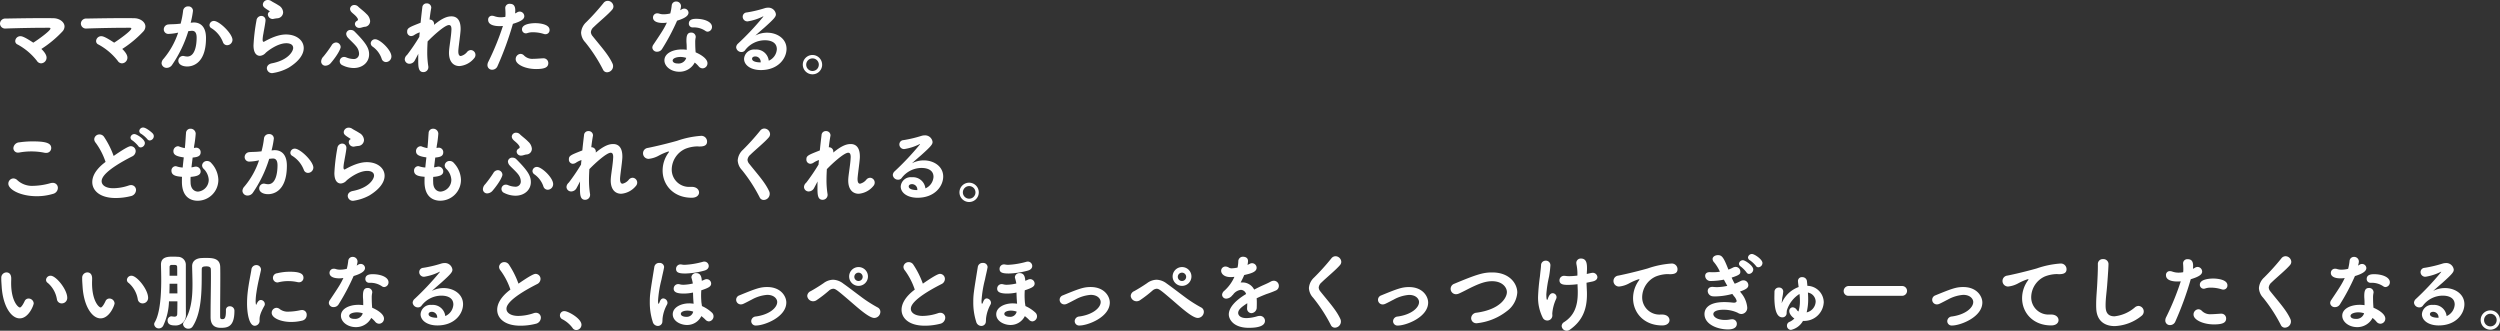 <svg xmlns="http://www.w3.org/2000/svg" width="704.832" height="93.24"><rect width="100%" height="100%" fill="#333333" stroke="none"/><path data-name="パス 1083" d="M11.664 13.8a30.9 30.9 0 0 0 5.952-4.944 2.11 2.11 0 0 0 .576-1.392c0-1.272-1.464-2.3-3.1-2.328-.984-.024-2.088-.024-3.24-.024-3.48 0-7.44.072-10.248.12A1.468 1.468 0 0 0 0 6.628a1.428 1.428 0 0 0 1.56 1.416h.072c3.312-.124 8.112-.216 11.212-.216h1c.288 0 .384.1.384.216 0 .672-3.888 3.408-4.848 3.984-2.568-1.7-3.24-1.824-3.624-1.824a1.437 1.437 0 0 0-1.46 1.364 1.05 1.05 0 0 0 .672.984 17.367 17.367 0 0 1 5.424 4.584 1.435 1.435 0 0 0 1.2.72 1.6 1.6 0 0 0 1.536-1.608c0-.288-.072-1.104-1.464-2.448Zm22.8 0a30.9 30.9 0 0 0 5.952-4.944 2.11 2.11 0 0 0 .576-1.392c0-1.272-1.464-2.3-3.1-2.328-.984-.024-2.088-.024-3.24-.024-3.48 0-7.44.072-10.248.12A1.468 1.468 0 0 0 22.8 6.628a1.428 1.428 0 0 0 1.56 1.416h.072c3.312-.124 8.112-.216 11.212-.216h1c.288 0 .384.1.384.216 0 .672-3.888 3.408-4.848 3.984-2.568-1.7-3.24-1.824-3.624-1.824a1.437 1.437 0 0 0-1.464 1.368 1.05 1.05 0 0 0 .672.984 17.367 17.367 0 0 1 5.424 4.584 1.435 1.435 0 0 0 1.2.72 1.6 1.6 0 0 0 1.536-1.608c.004-.292-.068-1.108-1.46-2.452Zm19.512-5.112h.192c.816 0 1.272.6 1.272 1.92 0 1.968-.408 5.328-2.64 5.328a3.922 3.922 0 0 1-.864-.12 1.883 1.883 0 0 0-.336-.048 1.341 1.341 0 0 0-1.32 1.368c0 .936 1.008 1.608 2.5 1.608.768 0 5.3-.168 5.3-8.016 0-3.648-1.992-4.392-3.408-4.392a2.2 2.2 0 0 0-.384.024l-.528.048a25.029 25.029 0 0 0 .648-3.36A1.267 1.267 0 0 0 53.044 1.8a1.377 1.377 0 0 0-1.42 1.248 23.723 23.723 0 0 1-.7 3.624l-1.1.1c-.864.072-1.608.048-2.328.12a1.4 1.4 0 0 0-1.32 1.392 1.277 1.277 0 0 0 1.416 1.272 14.247 14.247 0 0 0 2.64-.36 22.243 22.243 0 0 1-4.128 7.392 1.908 1.908 0 0 0-.552 1.224 1.4 1.4 0 0 0 1.492 1.316 1.794 1.794 0 0 0 1.464-.816 34.812 34.812 0 0 0 4.584-9.528Zm11.568 2.568c0-1.776-3.72-5.352-5.232-5.352a1.226 1.226 0 0 0-1.248 1.176.987.987 0 0 0 .576.888 8.02 8.02 0 0 1 3.24 3.984 1.232 1.232 0 0 0 1.152.792 1.531 1.531 0 0 0 1.512-1.488Zm12.6-6.096a1.722 1.722 0 0 0 1.68-1.732 2.4 2.4 0 0 0-1.32-1.94C77.76.988 76.92.6 76.512.312a1.688 1.688 0 0 0-.96-.312 1.366 1.366 0 0 0-1.44 1.228c0 .648.264.888 1.92 1.92a.3.3 0 0 1 .072.048c0 .024-.024.024-.1.072a.943.943 0 0 0-.48.816 1.362 1.362 0 0 0 1.344 1.272 1.4 1.4 0 0 0 .312-.048 8.514 8.514 0 0 1 .964-.148Zm3.24 13.92c3.024-1.848 4.248-3.84 4.248-5.52 0-2.208-2.088-3.84-4.992-3.84-1.128 0-3 .24-6.192 2.04a.216.216 0 0 1-.12.024c-.216 0-.288-.288-.288-.624a11.182 11.182 0 0 1 .216-1.656c.192-1.152.456-2.424.576-3.432a1.168 1.168 0 0 0 .024-.288 1.181 1.181 0 0 0-1.176-1.3 1.4 1.4 0 0 0-1.368 1.272 52.548 52.548 0 0 0-.84 7.032c0 2.736 1.344 2.952 1.8 2.952a2.371 2.371 0 0 0 1.632-.84c.288-.288 3.192-2.712 5.832-2.712.528 0 1.92.12 1.92 1.344 0 .864-1.3 3.408-6 4.32-.984.192-1.416.792-1.416 1.392a1.435 1.435 0 0 0 1.56 1.368 13.36 13.36 0 0 0 4.584-1.532Zm21.384-11.52a1.6 1.6 0 0 0 1.584-1.656 3.007 3.007 0 0 0-1.032-1.968c-.768-.816-1.776-1.512-2.352-2.088a1.455 1.455 0 0 0-1.032-.432 1.165 1.165 0 0 0-1.248 1.08 1.332 1.332 0 0 0 .288.768c.408.552 1.44 1.1 1.9 2.04a.452.452 0 0 1 .048.192.475.475 0 0 1-.264.384 1.014 1.014 0 0 0-.6.888 1.193 1.193 0 0 0 1.272 1.1 2.672 2.672 0 0 0 .408-.048c.38-.092.692-.212 1.028-.26Zm6.048 9.936a1.572 1.572 0 0 0 1.536-1.584c0-1.824-3.24-4.848-4.56-4.848a1.229 1.229 0 0 0-1.272 1.152 1.173 1.173 0 0 0 .576.96 6.791 6.791 0 0 1 2.5 3.36 1.287 1.287 0 0 0 1.22.96Zm-4.752-2.16c0-1.68-.744-3.1-4.128-6.48a1.449 1.449 0 0 0-1.032-.408 1.179 1.179 0 0 0-1.3 1.08 1.8 1.8 0 0 0 .528 1.152c.408.48 1.872 1.776 2.448 2.592a3.312 3.312 0 0 1 .648 1.824 1.46 1.46 0 0 1-1.656 1.536 5.532 5.532 0 0 1-1.968-.456 1.513 1.513 0 0 0-.624-.12 1.211 1.211 0 0 0-.456 2.328 7.262 7.262 0 0 0 3.192.792c2.528 0 4.348-1.632 4.348-3.84Zm-10.728 2.352c2.064-2.448 2.708-4.06 2.708-4.416a1.322 1.322 0 0 0-1.3-1.3 1.542 1.542 0 0 0-1.272.84 33.254 33.254 0 0 1-2.28 3.12 2.093 2.093 0 0 0-.648 1.392 1.18 1.18 0 0 0 1.224 1.2 2.091 2.091 0 0 0 1.568-.836Zm24.6-2.544c-.024.624-.024 1.2-.024 1.752 0 1.8 0 3.432 1.44 3.432a1.382 1.382 0 0 0 1.416-1.392 1.168 1.168 0 0 0-.024-.288 24.914 24.914 0 0 1-.288-4.056c0-.936.048-1.92.1-2.9 1.3-1.368 4.8-4.632 6.024-4.632.576 0 .7.576.7 1.224 0 .144-.024.288-.024.432-.072 1.44-.5 4.032-.624 5.28-.024.312-.048.6-.048.888 0 2.544 1.272 3.744 2.952 3.744a5.978 5.978 0 0 0 4.128-2.184 1.4 1.4 0 0 0 .384-.96 1.354 1.354 0 0 0-1.3-1.368 1.446 1.446 0 0 0-1.032.5 3.224 3.224 0 0 1-1.8 1.176c-.432 0-.7-.384-.7-1.272a4.068 4.068 0 0 1 .024-.528c.12-1.344.5-3.864.6-5.28a5.22 5.22 0 0 0 .024-.6c0-2.5-1.08-3.5-2.568-3.5-.888 0-2.28.192-4.92 2.4v-.196a1.206 1.206 0 0 0-1.152-1.3h-.12c.144-1.272.312-2.376.456-3.168a.816.816 0 0 0 .024-.24 1.216 1.216 0 0 0-1.3-1.152 1.183 1.183 0 0 0-1.22 1.132c-.12 1.032-.312 2.568-.48 4.32-3.288 1.3-3.792 1.488-3.792 2.52a1.165 1.165 0 0 0 1.1 1.248 1.725 1.725 0 0 0 .912-.312 6.238 6.238 0 0 1 1.536-.744c-.048.432-.1.84-.12 1.272a53.541 53.541 0 0 1-3.456 5.088.917.917 0 0 0-.216.216 1.63 1.63 0 0 0-.432 1.032 1.305 1.305 0 0 0 1.368 1.248 1.741 1.741 0 0 0 1.488-.984l.888-1.68Zm23.856-7.824a74.209 74.209 0 0 1-4.1 10.056 2.09 2.09 0 0 0-.264.984 1.286 1.286 0 0 0 1.344 1.3 1.616 1.616 0 0 0 1.488-1.008 91.12 91.12 0 0 0 4.344-11.928c2.472-.744 3.216-1.392 3.216-2.16a1.322 1.322 0 0 0-1.3-1.3 1.389 1.389 0 0 0-.72.216 4.4 4.4 0 0 1-.576.312c.024-.288.048-.576.048-.84 0-1.3-.5-1.872-1.512-1.872a1.191 1.191 0 0 0-1.316 1.128v.072c.048.672.072 1.152.072 1.584a5.51 5.51 0 0 1-.048.888 7.848 7.848 0 0 1-1.272.12 5.261 5.261 0 0 1-1.752-.288 2.128 2.128 0 0 0-.72-.144 1.069 1.069 0 0 0-1.1 1.152c0 1.512 1.944 1.776 3.264 1.776.28 0 .592-.024.904-.048Zm12.792 10.464a1.344 1.344 0 0 0-1.464-1.344h-.144c-1.08.072-1.944.144-2.64.144a3.262 3.262 0 0 1-2.592-.936 1.379 1.379 0 0 0-1.008-.456 1.462 1.462 0 0 0-1.344 1.512c0 1.488 2.736 2.76 5.76 2.76 2.616 0 3.432-.576 3.432-1.68Zm-.792-8.136a1.147 1.147 0 0 0 1.152-1.2c0-1.728-3.12-1.92-4.032-1.92-.576 0-3.744.072-3.744 1.728a1.107 1.107 0 0 0 1.08 1.152 1.331 1.331 0 0 0 .408-.072 4.682 4.682 0 0 1 1.632-.24 10.194 10.194 0 0 1 2.976.456 1.452 1.452 0 0 0 .528.096Zm17.352 10.728a1.733 1.733 0 0 0 1.56-2.424c-1.152-2.52-3.144-4.656-5.616-7.752a1.948 1.948 0 0 1-.5-1.128 2.143 2.143 0 0 1 .792-1.44c1.416-1.392 4.1-3.576 5.208-4.9a1.4 1.4 0 0 0 .36-.936 1.653 1.653 0 0 0-1.632-1.56 1.492 1.492 0 0 0-1.176.624 65.307 65.307 0 0 1-4.848 5.376 4.419 4.419 0 0 0-1.464 3 4.237 4.237 0 0 0 1.176 2.688 43.9 43.9 0 0 1 5.016 7.728 1.226 1.226 0 0 0 1.124.724Zm22.464-6.336a8.741 8.741 0 0 0-1.368-.1c-2.616 0-4.92 1.128-4.92 3.072 0 1.728 1.872 3.216 4.2 3.216a4.838 4.838 0 0 0 4.344-2.592 6.666 6.666 0 0 1 1.1 1.056 1.451 1.451 0 0 0 1.128.576 1.415 1.415 0 0 0 1.368-1.44c0-1.368-2.088-2.544-3.336-3.072-.048-.6-.12-1.44-.12-3.072a5.844 5.844 0 0 1 .12-1.056.9.9 0 0 0 .024-.24 1.224 1.224 0 0 0-1.3-1.2c-1.128 0-1.32.96-1.32 2.28v.264c.024.48.072.864.072 1.368ZM192 1.728a1.32 1.32 0 0 0-1.368-1.3 1.213 1.213 0 0 0-1.248 1.08 15.471 15.471 0 0 1-.408 2.28 7.518 7.518 0 0 1-1.848.24 3.679 3.679 0 0 1-1.224-.168 1.8 1.8 0 0 0-.576-.1 1.165 1.165 0 0 0-1.224 1.2c0 .792.744 1.512 2.76 1.512a6.578 6.578 0 0 0 1.152-.1c-.744 1.56-1.032 2.088-3.792 6.192a1.527 1.527 0 0 0-.312.864 1.27 1.27 0 0 0 1.368 1.152 1.62 1.62 0 0 0 1.392-.792 61.277 61.277 0 0 0 4.224-7.96c2.808-.84 3.216-1.68 3.216-2.28a1.2 1.2 0 0 0-1.224-1.12 1.3 1.3 0 0 0-.744.24 2.741 2.741 0 0 1-.384.216 4.326 4.326 0 0 0 .24-1.128Zm7.536 7.2a1.319 1.319 0 0 0 1.2-1.344c0-1.464-2.232-2.28-4.416-2.28-.7 0-2.112.048-2.112 1.344a1.045 1.045 0 0 0 1.08 1.08h.384a5.691 5.691 0 0 1 3.24 1.008 1.056 1.056 0 0 0 .624.192Zm-6.1 7.512a2.24 2.24 0 0 1-2.28 1.464c-1.416 0-1.512-.7-1.512-.816 0-.72 1.248-1.032 2.208-1.032a5.249 5.249 0 0 1 1.608.264Zm23.3.672a3.54 3.54 0 0 0-3.816-3.144 2.829 2.829 0 0 0-3.144 2.616c0 1.752 1.848 3.168 4.728 3.168 4.92 0 7.248-3.312 7.248-5.976 0-2.88-2.664-4.56-5.472-4.56a7.138 7.138 0 0 0-3.336.816c.84-.768 1.68-1.488 2.616-2.3 2.832-2.544 3.192-3.048 3.192-3.72a2.125 2.125 0 0 0-2.256-1.848 3.357 3.357 0 0 0-.816.12 34.867 34.867 0 0 1-5.136 1.224 1.2 1.2 0 0 0-1.152 1.2 1.318 1.318 0 0 0 1.392 1.32 14.628 14.628 0 0 0 4.128-1.3 1.149 1.149 0 0 1 .264-.12c.024 0 .048 0 .048.024a.726.726 0 0 1-.144.216 76.926 76.926 0 0 1-7.008 7.44 1.533 1.533 0 0 0-.528 1.056 1.475 1.475 0 0 0 1.512 1.32 1.207 1.207 0 0 0 1.056-.576 7.021 7.021 0 0 1 5.568-2.736c1.08 0 3.336.288 3.336 2.52a3.78 3.78 0 0 1-2.272 3.24Zm-2.28.48c-1.2 0-2.424-.264-2.424-1.032 0-.36.336-.648.936-.648a1.516 1.516 0 0 1 1.488 1.632Zm17.328.648a2.724 2.724 0 1 0-2.712 2.712 2.714 2.714 0 0 0 2.72-2.712Zm-.936 0a1.772 1.772 0 0 1-1.776 1.776 1.776 1.776 0 1 1 0-3.552 1.772 1.772 0 0 1 1.784 1.776ZM14.444 41.736c0-1.488-1.776-1.872-5.256-1.872a25.59 25.59 0 0 0-3.716.264 1.77 1.77 0 0 0-1.7 1.632 1.275 1.275 0 0 0 1.364 1.268 2.673 2.673 0 0 0 .408-.048 18.544 18.544 0 0 1 3.264-.288 18.15 18.15 0 0 1 3.672.36 1.715 1.715 0 0 0 .48.048 1.37 1.37 0 0 0 1.484-1.364Zm.528 12.912a1.754 1.754 0 0 0 1.344-1.656 1.4 1.4 0 0 0-1.464-1.44 2.69 2.69 0 0 0-.576.072 18.846 18.846 0 0 1-4.872.768 6.11 6.11 0 0 1-4.46-1.536 1.654 1.654 0 0 0-1.176-.552 1.466 1.466 0 0 0-1.416 1.488c0 1.632 3.384 3.528 8.016 3.528a15.863 15.863 0 0 0 4.608-.672ZM42.212 39.6a1.229 1.229 0 0 0 1.152-1.2 1.117 1.117 0 0 0-.264-.72c-.24-.312-1.9-1.728-2.736-1.728a1.083 1.083 0 0 0-1.1.984.944.944 0 0 0 .576.816 8.185 8.185 0 0 1 1.68 1.464.871.871 0 0 0 .696.384Zm-2.54 1.968a1.272 1.272 0 0 0 1.172-1.224c0-1.128-2.352-2.544-2.928-2.544a1.09 1.09 0 0 0-1.128.984.988.988 0 0 0 .552.816 8.413 8.413 0 0 1 1.632 1.56.811.811 0 0 0 .7.408Zm-9.912 4.08c-.984.744-3.744 2.88-3.744 5.688 0 2.328 2.064 4.488 6.576 4.488a17.449 17.449 0 0 0 4.272-.528 1.808 1.808 0 0 0 1.488-1.7 1.387 1.387 0 0 0-1.416-1.416 2.128 2.128 0 0 0-.72.144 13.837 13.837 0 0 1-4.272.744c-2.208 0-3.288-.912-3.288-1.992 0-1.1 1.2-3.192 8.568-6.96a1.7 1.7 0 0 0 1.032-1.488 1.393 1.393 0 0 0-1.368-1.416c-.312 0-1.008.1-4.848 2.76a24.688 24.688 0 0 0-2.712-5.4 1.542 1.542 0 0 0-1.248-.672 1.461 1.461 0 0 0-1.512 1.344 1.613 1.613 0 0 0 .408 1.008 19.412 19.412 0 0 1 2.784 5.396Zm24.984-4.56a30.045 30.045 0 0 0 .432-3.408 1.443 1.443 0 0 0-1.488-1.392 1.232 1.232 0 0 0-1.244 1.248c-.1 1.08-.12 2.064-.264 3.552l-.072.672a8.07 8.07 0 0 1-1.536-.432.941.941 0 0 0-.432-.1 1.369 1.369 0 0 0-1.252 1.4c0 1.032.864 1.464 2.928 1.752-.12.96-.216 1.92-.312 2.856a6.768 6.768 0 0 1-1.656-.312 1.087 1.087 0 0 0-.384-.072 1.224 1.224 0 0 0-1.128 1.272c0 1.464 1.608 1.608 2.976 1.728-.024.48-.024.96-.024 1.392 0 4.8 3.048 5.352 4.416 5.352a5.866 5.866 0 0 0 5.856-5.928 7.224 7.224 0 0 0-1.992-4.7 1.5 1.5 0 0 0-1.176-.576 1.36 1.36 0 0 0-1.416 1.236 1.425 1.425 0 0 0 .432.96 4.7 4.7 0 0 1 1.44 3.072 3.334 3.334 0 0 1-3 3.36c-1.08 0-2.04-.792-2.112-2.424 0-.264-.024-.552-.024-.84s.024-.576.024-.888c1.92-.144 2.832-.576 2.832-1.536a1.361 1.361 0 0 0-1.344-1.364 1.631 1.631 0 0 0-.456.072 6.7 6.7 0 0 1-.792.144l.336-2.76c1.1-.12 2.256-.24 2.256-1.488a1.248 1.248 0 0 0-1.248-1.3 2.792 2.792 0 0 0-.648.1Zm22.032 3.6h.192c.816 0 1.272.6 1.272 1.92 0 1.968-.408 5.328-2.64 5.328a3.922 3.922 0 0 1-.864-.12 1.883 1.883 0 0 0-.336-.048 1.341 1.341 0 0 0-1.32 1.368c0 .936 1.008 1.608 2.5 1.608.768 0 5.3-.168 5.3-8.016 0-3.648-1.992-4.392-3.408-4.392a2.2 2.2 0 0 0-.384.024l-.528.048a25.029 25.029 0 0 0 .648-3.36 1.267 1.267 0 0 0-1.364-1.248 1.377 1.377 0 0 0-1.42 1.248 23.722 23.722 0 0 1-.7 3.624l-1.1.1c-.864.072-1.608.048-2.328.12a1.4 1.4 0 0 0-1.32 1.392 1.277 1.277 0 0 0 1.416 1.272 14.246 14.246 0 0 0 2.64-.36 22.244 22.244 0 0 1-4.128 7.392 1.908 1.908 0 0 0-.552 1.224 1.4 1.4 0 0 0 1.492 1.316 1.794 1.794 0 0 0 1.464-.816 34.812 34.812 0 0 0 4.584-9.528Zm11.568 2.568c0-1.776-3.72-5.352-5.232-5.352a1.226 1.226 0 0 0-1.248 1.176.987.987 0 0 0 .576.888 8.02 8.02 0 0 1 3.24 3.984 1.232 1.232 0 0 0 1.152.792 1.531 1.531 0 0 0 1.512-1.488Zm12.6-6.1a1.722 1.722 0 0 0 1.68-1.728 2.4 2.4 0 0 0-1.32-1.944c-.744-.5-1.584-.888-1.992-1.176a1.688 1.688 0 0 0-.96-.312 1.366 1.366 0 0 0-1.44 1.224c0 .648.264.888 1.92 1.92a.3.3 0 0 1 .072.048c0 .024-.024.024-.1.072a.943.943 0 0 0-.48.816 1.362 1.362 0 0 0 1.344 1.272 1.4 1.4 0 0 0 .312-.048 8.515 8.515 0 0 1 .964-.14Zm3.24 13.92c3.024-1.848 4.248-3.84 4.248-5.52 0-2.208-2.088-3.84-4.992-3.84-1.128 0-3 .24-6.192 2.04a.216.216 0 0 1-.12.024c-.216 0-.288-.288-.288-.624a11.182 11.182 0 0 1 .216-1.656c.192-1.152.456-2.424.576-3.432a1.169 1.169 0 0 0 .024-.288 1.181 1.181 0 0 0-1.176-1.3 1.4 1.4 0 0 0-1.368 1.272 52.548 52.548 0 0 0-.84 7.032c0 2.736 1.344 2.952 1.8 2.952a2.371 2.371 0 0 0 1.632-.84c.288-.288 3.192-2.712 5.832-2.712.528 0 1.92.12 1.92 1.344 0 .864-1.3 3.408-6 4.32-.984.192-1.416.792-1.416 1.392a1.435 1.435 0 0 0 1.56 1.368 13.36 13.36 0 0 0 4.584-1.528Zm18.96-13.988a30.045 30.045 0 0 0 .432-3.408 1.443 1.443 0 0 0-1.488-1.392 1.232 1.232 0 0 0-1.248 1.248c-.1 1.08-.12 2.064-.264 3.552l-.072.672a8.07 8.07 0 0 1-1.536-.432.941.941 0 0 0-.432-.1 1.369 1.369 0 0 0-1.248 1.392c0 1.032.864 1.464 2.928 1.752-.12.96-.216 1.92-.312 2.856a6.768 6.768 0 0 1-1.656-.312 1.087 1.087 0 0 0-.384-.072 1.224 1.224 0 0 0-1.128 1.272c0 1.464 1.608 1.608 2.976 1.728-.024.48-.024.96-.024 1.392 0 4.8 3.048 5.352 4.416 5.352a5.866 5.866 0 0 0 5.856-5.928 7.224 7.224 0 0 0-1.992-4.7 1.5 1.5 0 0 0-1.176-.576 1.36 1.36 0 0 0-1.416 1.248 1.425 1.425 0 0 0 .432.96 4.7 4.7 0 0 1 1.44 3.072 3.334 3.334 0 0 1-3 3.36c-1.08 0-2.04-.792-2.112-2.424 0-.264-.024-.552-.024-.84s.024-.576.024-.888c1.92-.144 2.832-.576 2.832-1.536a1.361 1.361 0 0 0-1.344-1.368 1.631 1.631 0 0 0-.456.072 6.7 6.7 0 0 1-.792.144l.336-2.76c1.1-.12 2.256-.24 2.256-1.488a1.248 1.248 0 0 0-1.248-1.3 2.792 2.792 0 0 0-.648.1Zm25.224 2.472a1.6 1.6 0 0 0 1.584-1.656 3.007 3.007 0 0 0-1.032-1.968c-.768-.816-1.776-1.512-2.352-2.088a1.455 1.455 0 0 0-1.032-.432 1.166 1.166 0 0 0-1.248 1.08 1.332 1.332 0 0 0 .288.768c.408.552 1.44 1.1 1.9 2.04a.452.452 0 0 1 .048.192.475.475 0 0 1-.264.384 1.014 1.014 0 0 0-.6.888 1.193 1.193 0 0 0 1.272 1.1 2.672 2.672 0 0 0 .408-.048c.38-.092.692-.212 1.028-.26Zm6.048 9.936a1.572 1.572 0 0 0 1.536-1.584c0-1.824-3.24-4.848-4.56-4.848a1.229 1.229 0 0 0-1.272 1.152 1.173 1.173 0 0 0 .576.96 6.791 6.791 0 0 1 2.5 3.36 1.287 1.287 0 0 0 1.22.96Zm-4.752-2.16c0-1.68-.744-3.1-4.128-6.48a1.449 1.449 0 0 0-1.032-.408 1.179 1.179 0 0 0-1.3 1.08 1.8 1.8 0 0 0 .528 1.152c.408.48 1.872 1.776 2.448 2.592a3.312 3.312 0 0 1 .648 1.824 1.46 1.46 0 0 1-1.656 1.536 5.532 5.532 0 0 1-1.968-.456 1.513 1.513 0 0 0-.624-.12 1.211 1.211 0 0 0-.456 2.328 7.262 7.262 0 0 0 3.192.792c2.528 0 4.348-1.632 4.348-3.84Zm-10.728 2.352c2.064-2.448 2.712-4.056 2.712-4.416a1.322 1.322 0 0 0-1.3-1.3 1.542 1.542 0 0 0-1.272.84 33.255 33.255 0 0 1-2.28 3.12 2.093 2.093 0 0 0-.648 1.392 1.18 1.18 0 0 0 1.224 1.2 2.091 2.091 0 0 0 1.564-.836Zm24.6-2.544c-.024.624-.024 1.2-.024 1.752 0 1.8 0 3.432 1.44 3.432a1.382 1.382 0 0 0 1.416-1.392 1.169 1.169 0 0 0-.024-.288 24.914 24.914 0 0 1-.288-4.056c0-.936.048-1.92.1-2.9 1.3-1.368 4.8-4.632 6.024-4.632.576 0 .7.576.7 1.224 0 .144-.024.288-.024.432-.072 1.44-.5 4.032-.624 5.28-.024.312-.048.6-.048.888 0 2.544 1.272 3.744 2.952 3.744a5.978 5.978 0 0 0 4.128-2.184 1.4 1.4 0 0 0 .384-.96 1.354 1.354 0 0 0-1.3-1.368 1.446 1.446 0 0 0-1.032.5 3.224 3.224 0 0 1-1.8 1.176c-.432 0-.7-.384-.7-1.272a4.068 4.068 0 0 1 .024-.528c.12-1.344.5-3.864.6-5.28a5.22 5.22 0 0 0 .024-.6c0-2.5-1.08-3.5-2.568-3.5-.888 0-2.28.192-4.92 2.4v-.192a1.206 1.206 0 0 0-1.152-1.3h-.12c.144-1.272.312-2.376.456-3.168a.816.816 0 0 0 .024-.24 1.216 1.216 0 0 0-1.3-1.152 1.183 1.183 0 0 0-1.224 1.128c-.12 1.032-.312 2.568-.48 4.32-3.288 1.3-3.792 1.488-3.792 2.52a1.165 1.165 0 0 0 1.1 1.248 1.725 1.725 0 0 0 .912-.312 6.238 6.238 0 0 1 1.536-.744c-.048.432-.1.84-.12 1.272a53.541 53.541 0 0 1-3.456 5.088.916.916 0 0 0-.216.216 1.63 1.63 0 0 0-.432 1.032 1.305 1.305 0 0 0 1.368 1.248 1.741 1.741 0 0 0 1.488-.984l.888-1.68Zm19.056-9.432a1.513 1.513 0 0 0-1.3 1.488 1.556 1.556 0 0 0 1.608 1.584 7.481 7.481 0 0 0 2.664-.816 16.7 16.7 0 0 1 2.616-1.176 1.2 1.2 0 0 1 .336-.072c.072 0 .1.024.1.072a1.053 1.053 0 0 1-.216.36 8.5 8.5 0 0 0-1.584 4.92c0 4.08 3.048 7.68 8.208 7.68 1.416 0 2.064-.744 2.064-1.488s-.648-1.632-2.232-1.584h-.264a4.863 4.863 0 0 1-5.208-4.968 6.491 6.491 0 0 1 3.84-5.76 9.649 9.649 0 0 1 3.168-.672h.336a4.631 4.631 0 0 0 .552.024c1.536 0 2.064-.528 2.064-1.392a1.6 1.6 0 0 0-1.776-1.608 25.954 25.954 0 0 0-6.672 1.392c-3.84 1.08-7.272 1.824-8.304 2.016Zm32.712 14.664a1.733 1.733 0 0 0 1.56-2.424c-1.152-2.52-3.144-4.656-5.616-7.752a1.948 1.948 0 0 1-.5-1.128 2.143 2.143 0 0 1 .792-1.44c1.416-1.392 4.1-3.576 5.208-4.9a1.4 1.4 0 0 0 .36-.936 1.653 1.653 0 0 0-1.632-1.56 1.492 1.492 0 0 0-1.176.624 65.31 65.31 0 0 1-4.848 5.376 4.419 4.419 0 0 0-1.464 3 4.237 4.237 0 0 0 1.176 2.688 43.9 43.9 0 0 1 5.016 7.728 1.226 1.226 0 0 0 1.124.724Zm15.192-5.232c-.024.624-.024 1.2-.024 1.752 0 1.8 0 3.432 1.44 3.432a1.382 1.382 0 0 0 1.416-1.392 1.169 1.169 0 0 0-.024-.288 24.914 24.914 0 0 1-.288-4.056c0-.936.048-1.92.1-2.9 1.3-1.368 4.8-4.632 6.024-4.632.576 0 .7.576.7 1.224 0 .144-.024.288-.024.432-.072 1.44-.5 4.032-.624 5.28-.024.312-.048.6-.048.888 0 2.544 1.272 3.744 2.952 3.744a5.978 5.978 0 0 0 4.128-2.184 1.4 1.4 0 0 0 .384-.96 1.354 1.354 0 0 0-1.3-1.368 1.446 1.446 0 0 0-1.032.5 3.224 3.224 0 0 1-1.8 1.176c-.432 0-.7-.384-.7-1.272a4.068 4.068 0 0 1 .024-.528c.12-1.344.5-3.864.6-5.28a5.22 5.22 0 0 0 .024-.6c0-2.5-1.08-3.5-2.568-3.5-.888 0-2.28.192-4.92 2.4v-.192a1.206 1.206 0 0 0-1.152-1.3h-.12c.144-1.272.312-2.376.456-3.168a.816.816 0 0 0 .024-.24 1.216 1.216 0 0 0-1.3-1.152 1.183 1.183 0 0 0-1.224 1.128c-.12 1.032-.312 2.568-.48 4.32-3.288 1.3-3.792 1.488-3.792 2.52a1.165 1.165 0 0 0 1.1 1.248 1.725 1.725 0 0 0 .912-.312 6.238 6.238 0 0 1 1.536-.744c-.048.432-.1.84-.12 1.272a53.541 53.541 0 0 1-3.456 5.088.916.916 0 0 0-.216.216 1.63 1.63 0 0 0-.432 1.032 1.305 1.305 0 0 0 1.368 1.248 1.741 1.741 0 0 0 1.488-.984l.888-1.68Zm30.408 1.968a3.54 3.54 0 0 0-3.816-3.144 2.829 2.829 0 0 0-3.144 2.616c0 1.752 1.848 3.168 4.728 3.168 4.92 0 7.248-3.312 7.248-5.976 0-2.88-2.664-4.56-5.472-4.56a7.138 7.138 0 0 0-3.336.816c.84-.768 1.68-1.488 2.616-2.3 2.832-2.544 3.192-3.048 3.192-3.72a2.125 2.125 0 0 0-2.256-1.848 3.357 3.357 0 0 0-.816.12 34.868 34.868 0 0 1-5.136 1.224 1.2 1.2 0 0 0-1.152 1.2 1.318 1.318 0 0 0 1.392 1.32 14.628 14.628 0 0 0 4.128-1.3 1.149 1.149 0 0 1 .264-.12c.024 0 .048 0 .048.024a.725.725 0 0 1-.144.216 76.926 76.926 0 0 1-7.008 7.44 1.533 1.533 0 0 0-.528 1.056 1.475 1.475 0 0 0 1.512 1.32 1.207 1.207 0 0 0 1.056-.576 7.021 7.021 0 0 1 5.568-2.736c1.08 0 3.336.288 3.336 2.52a3.78 3.78 0 0 1-2.28 3.24Zm-2.28.48c-1.2 0-2.424-.264-2.424-1.032 0-.36.336-.648.936-.648a1.516 1.516 0 0 1 1.488 1.632Zm17.328.648a2.724 2.724 0 1 0-2.712 2.712 2.714 2.714 0 0 0 2.712-2.712Zm-.936 0a1.772 1.772 0 0 1-1.776 1.776 1.776 1.776 0 1 1 0-3.552 1.772 1.772 0 0 1 1.776 1.776ZM5.544 89.76c2.568 0 3.96-3.744 3.96-4.248a1.448 1.448 0 0 0-1.46-1.344 1.181 1.181 0 0 0-1.1.744c-.84 1.776-1.272 1.776-1.32 1.776-.56 0-2.48-1.872-2.48-6.84 0-.48.024-.84.024-1.32 0-1.44-.816-1.728-1.32-1.728A1.482 1.482 0 0 0 .36 78.24v.408c0 .624.048 1.128.12 2.256.364 5.496 2.712 8.856 5.064 8.856ZM17.4 85.536a1.539 1.539 0 0 0 1.56-1.56c0-2.376-3.168-6.24-4.68-6.24a1.255 1.255 0 0 0-1.3 1.176 1.019 1.019 0 0 0 .5.864 7.7 7.7 0 0 1 2.568 4.608 1.343 1.343 0 0 0 1.352 1.152Zm10.944 4.224c2.568 0 3.96-3.744 3.96-4.248a1.448 1.448 0 0 0-1.46-1.344 1.181 1.181 0 0 0-1.1.744c-.84 1.776-1.272 1.776-1.32 1.776-.552 0-2.472-1.872-2.472-6.84 0-.48.024-.84.024-1.32 0-1.44-.816-1.728-1.32-1.728a1.482 1.482 0 0 0-1.488 1.44v.408c0 .624.048 1.128.12 2.256.356 5.496 2.704 8.856 5.056 8.856ZM40.2 85.536a1.539 1.539 0 0 0 1.56-1.56c0-2.376-3.168-6.24-4.68-6.24a1.255 1.255 0 0 0-1.3 1.176 1.019 1.019 0 0 0 .5.864 7.7 7.7 0 0 1 2.568 4.608 1.343 1.343 0 0 0 1.352 1.152Zm9.816-.576c0 1.56-.024 2.9-.048 3.6-.024.576-.384.72-.792.72a5.946 5.946 0 0 1-.648-.072c-.072 0-.144-.024-.216-.024a1.114 1.114 0 0 0-1.056 1.2c0 1.32 1.416 1.368 2.04 1.368a2.886 2.886 0 0 0 3.12-2.976v-.072c0-.192-.024-.408-.024-10.32v-3.7a2.228 2.228 0 0 0-2.256-2.28 20.43 20.43 0 0 0-1.32-.048c-1.44 0-3.432.024-3.432 2.232v.072c.024 1.224.072 2.688.072 4.272 0 7.2-.912 10.368-1.824 11.928a1.044 1.044 0 0 0-.168.552 1.293 1.293 0 0 0 1.32 1.176 1.388 1.388 0 0 0 1.248-.792 17.189 17.189 0 0 0 1.608-6.84Zm13.68 2.5v.24c0 2.208-.5 2.28-1.008 2.28-.48 0-.624-.144-.624-.816v-1.2c0-2.952.048-6.432.048-9.552 0-1.08 0-2.136-.024-3.12-.048-2.424-2.064-2.568-3.84-2.568-.456 0-.936 0-1.368.024-1.752.072-2.712.96-2.712 2.3v.048c.024 1.536.1 3.264.1 5.064 0 3.648-.312 7.56-2.448 10.632a1.161 1.161 0 0 0-.216.648 1.464 1.464 0 0 0 1.536 1.224 1.342 1.342 0 0 0 1.176-.624c2.828-4.272 2.516-11.664 2.564-16.032 0-.672.168-.912 1.344-.912 1.032 0 1.224.456 1.224.864.024.648.024 1.344.024 2.088 0 3.168-.1 7.128-.1 10.464v.888c0 1.872.768 3.024 2.88 3.024 1.824 0 3.84-.216 3.84-4.752a1.251 1.251 0 0 0-1.32-1.32 1.025 1.025 0 0 0-1.076 1.104Zm-15.888-9.72v-2.476a.543.543 0 0 1 .528-.576h.768c.528 0 .84.1.84.576.024.624.024 1.488.024 2.472Zm-.048 4.988c.024-.936.048-1.824.048-2.736h2.184c0 .912.024 1.824.024 2.736Zm37.8-4.416c0-1.176-1.08-1.7-3.888-1.7a15.131 15.131 0 0 0-3.552.432 1.3 1.3 0 0 0 .072 2.592 1.651 1.651 0 0 0 .312-.048 11.261 11.261 0 0 1 2.76-.336 11.81 11.81 0 0 1 2.616.288 2.393 2.393 0 0 0 .384.048 1.255 1.255 0 0 0 1.296-1.276Zm-.316 12.072a1.6 1.6 0 0 0 1.224-1.608 1.288 1.288 0 0 0-1.344-1.368 2.644 2.644 0 0 0-.432.048 17.345 17.345 0 0 1-3.288.408 3.777 3.777 0 0 1-2.472-.672 1.509 1.509 0 0 0-.984-.408 1.4 1.4 0 0 0-1.344 1.416c0 1.512 2.688 2.568 5.472 2.568a13.018 13.018 0 0 0 3.168-.384Zm-13.412 1.464a1.412 1.412 0 0 0 1.344-1.608c0-.888.072-1.728 1.368-4.032a.893.893 0 0 0 .12-.48 1.177 1.177 0 0 0-1.1-1.152c-.528 0-.936.432-1.272 1.272q-.036.072-.072.072t-.076-.144a5.407 5.407 0 0 1-.072-.912 17.467 17.467 0 0 1 .216-2.352c.336-2.448 1.08-5.3 1.272-6.312a.9.9 0 0 0 .024-.24 1.287 1.287 0 0 0-1.34-1.224 1.388 1.388 0 0 0-1.368 1.32c-.216 1.44-.792 3.912-1.08 6.672a27.156 27.156 0 0 0-.144 2.808c-.008 2.472.5 6.312 2.18 6.312Zm30.576-5.808a8.741 8.741 0 0 0-1.368-.1c-2.616 0-4.92 1.128-4.92 3.072 0 1.728 1.872 3.216 4.2 3.216a4.838 4.838 0 0 0 4.344-2.592 6.666 6.666 0 0 1 1.1 1.056 1.451 1.451 0 0 0 1.128.576 1.415 1.415 0 0 0 1.368-1.44c0-1.368-2.088-2.544-3.336-3.072-.048-.6-.12-1.44-.12-3.072a5.844 5.844 0 0 1 .12-1.056.9.9 0 0 0 .024-.24 1.224 1.224 0 0 0-1.3-1.2c-1.128 0-1.32.96-1.32 2.28v.264c.024.48.072.864.072 1.368ZM100.8 73.728a1.32 1.32 0 0 0-1.368-1.3 1.213 1.213 0 0 0-1.248 1.08 15.469 15.469 0 0 1-.408 2.28 7.518 7.518 0 0 1-1.848.24 3.679 3.679 0 0 1-1.224-.168 1.8 1.8 0 0 0-.576-.1 1.165 1.165 0 0 0-1.224 1.2c0 .792.744 1.512 2.76 1.512a6.577 6.577 0 0 0 1.152-.1c-.744 1.56-1.032 2.088-3.792 6.192a1.527 1.527 0 0 0-.312.864 1.27 1.27 0 0 0 1.368 1.152 1.62 1.62 0 0 0 1.392-.792 61.274 61.274 0 0 0 4.224-7.968c2.808-.84 3.216-1.68 3.216-2.28a1.2 1.2 0 0 0-1.224-1.128 1.3 1.3 0 0 0-.744.24 2.739 2.739 0 0 1-.384.216 4.326 4.326 0 0 0 .24-1.128Zm7.536 7.2a1.319 1.319 0 0 0 1.2-1.344c0-1.464-2.232-2.28-4.416-2.28-.7 0-2.112.048-2.112 1.344a1.045 1.045 0 0 0 1.08 1.08h.384a5.691 5.691 0 0 1 3.24 1.008 1.056 1.056 0 0 0 .624.192Zm-6.1 7.512a2.24 2.24 0 0 1-2.28 1.464c-1.416 0-1.512-.7-1.512-.816 0-.72 1.248-1.032 2.208-1.032a5.249 5.249 0 0 1 1.608.264Zm23.3.672a3.54 3.54 0 0 0-3.816-3.144 2.829 2.829 0 0 0-3.144 2.616c0 1.752 1.848 3.168 4.728 3.168 4.92 0 7.248-3.312 7.248-5.976 0-2.88-2.664-4.56-5.472-4.56a7.138 7.138 0 0 0-3.336.816c.84-.768 1.68-1.488 2.616-2.3 2.832-2.544 3.192-3.048 3.192-3.72a2.125 2.125 0 0 0-2.256-1.848 3.357 3.357 0 0 0-.816.12 34.868 34.868 0 0 1-5.136 1.224 1.2 1.2 0 0 0-1.152 1.2 1.318 1.318 0 0 0 1.392 1.32 14.628 14.628 0 0 0 4.128-1.3 1.149 1.149 0 0 1 .264-.12c.024 0 .048 0 .048.024a.726.726 0 0 1-.144.216 76.927 76.927 0 0 1-7.008 7.44 1.533 1.533 0 0 0-.528 1.056 1.475 1.475 0 0 0 1.512 1.32 1.207 1.207 0 0 0 1.056-.576 7.021 7.021 0 0 1 5.568-2.736c1.08 0 3.336.288 3.336 2.52a3.78 3.78 0 0 1-2.272 3.24Zm-2.28.48c-1.2 0-2.424-.264-2.424-1.032 0-.36.336-.648.936-.648a1.516 1.516 0 0 1 1.488 1.632Zm20.64-7.944c-2.688 2.016-3.72 4.008-3.72 5.688 0 2.232 1.9 4.488 6.552 4.488a17.449 17.449 0 0 0 4.272-.528 1.808 1.808 0 0 0 1.488-1.7 1.368 1.368 0 0 0-1.392-1.416 2.128 2.128 0 0 0-.72.144 13.837 13.837 0 0 1-4.272.744c-1.944 0-3.312-.792-3.312-1.992 0-.576.072-2.616 8.592-6.96a1.642 1.642 0 0 0 1.008-1.464 1.414 1.414 0 0 0-1.368-1.44c-.312 0-1.008.1-4.848 2.76a24.688 24.688 0 0 0-2.712-5.4 1.542 1.542 0 0 0-1.248-.672 1.461 1.461 0 0 0-1.512 1.344 1.614 1.614 0 0 0 .408 1.008 19.412 19.412 0 0 1 2.792 5.396Zm18.576 11.4a1.49 1.49 0 0 0 1.464-1.488c0-1.776-3.792-3.84-4.752-3.84a1.208 1.208 0 0 0-.552 2.328 8.49 8.49 0 0 1 2.784 2.4 1.235 1.235 0 0 0 1.064.6Zm36.1-16.752c.888-.24 1.248-.768 1.248-1.3a1.26 1.26 0 0 0-1.272-1.248 1.477 1.477 0 0 0-.432.072 22.709 22.709 0 0 1-5.064.84 4.126 4.126 0 0 1-.816-.072 1.852 1.852 0 0 0-.36-.048 1.248 1.248 0 0 0-1.272 1.272c0 1.008.768 1.3 2.616 1.3a22.755 22.755 0 0 0 5.356-.816Zm-3.02 9.332a10.105 10.105 0 0 0-1.2-.1c-2.424 0-4.68 1.152-4.68 3.072 0 1.968 2.232 3.024 4.032 3.024a4.478 4.478 0 0 0 4.032-2.5 9.528 9.528 0 0 1 1.176 1.032 1.378 1.378 0 0 0 .96.456 1.433 1.433 0 0 0 .816-2.5 10.177 10.177 0 0 0-2.784-1.824c-.048-.432-.144-.864-.168-1.248-.048-.7-.072-1.248-.072-1.728 0-.5.024-.96.048-1.464 2.088-.7 2.784-1.08 2.784-1.92a1.256 1.256 0 0 0-1.272-1.224 1.372 1.372 0 0 0-.648.168 7.469 7.469 0 0 1-.72.288c-.072-1.992-1.008-2.16-1.56-2.16a1.267 1.267 0 0 0-1.368 1.128c0 .048.024.12.024.192a14.368 14.368 0 0 1 .384 1.608 12.987 12.987 0 0 1-2.688.36 3.742 3.742 0 0 1-.96-.12 1.792 1.792 0 0 0-.48-.072 1.269 1.269 0 0 0-1.272 1.3c0 1.032 1.056 1.368 2.832 1.368a12.133 12.133 0 0 0 2.616-.288c.024.912.048 1.632.144 2.856Zm-8.832 5.28c.072-.408.048-.984.1-1.32a10.337 10.337 0 0 1 1.224-3.7 1.094 1.094 0 0 0 .144-.528 1.272 1.272 0 0 0-1.176-1.224c-.216 0-.72.048-1.056 1.056-.1.264-.216.456-.288.456-.1 0-.144-.336-.144-.864a32.025 32.025 0 0 1 .984-6.024c.216-1.128.528-2.3.7-3.288a.665.665 0 0 0 .024-.216 1.227 1.227 0 0 0-1.344-1.128 1.349 1.349 0 0 0-1.416 1.152c-1.152 7.1-1.272 7.8-1.272 9.912a17.755 17.755 0 0 0 .816 5.5 1.521 1.521 0 0 0 1.44 1.2 1.268 1.268 0 0 0 1.264-.98Zm8.688-2.928a1.856 1.856 0 0 1-1.92 1.344c-.744 0-1.536-.264-1.536-.84 0-.624.984-.912 1.848-.912a4.982 4.982 0 0 1 1.632.288Zm26.28-2.712c0-1.7-1.512-4.344-5.4-4.344-1.992 0-3.336.5-7.848 2.352a1.306 1.306 0 0 0 .432 2.544 1.73 1.73 0 0 0 .72-.168c.792-.36 1.56-.792 2.376-1.2a10.5 10.5 0 0 1 4.344-1.32c1.968 0 2.808 1.152 2.808 2.016 0 1.656-2.28 3.576-6.024 4.08a1.363 1.363 0 0 0-1.3 1.32 1.24 1.24 0 0 0 1.368 1.224c2.26.004 8.524-2.324 8.524-6.5Zm23.016-7.22a2.652 2.652 0 1 0-5.3 0 2.652 2.652 0 0 0 5.3 0Zm1.8 11.592a1.745 1.745 0 0 0 1.7-1.728 1.382 1.382 0 0 0-.792-1.248 37.312 37.312 0 0 1-4.824-3.12c-1.656-1.224-3.288-2.5-4.848-3.6a4.925 4.925 0 0 0-2.856-1.08 4.657 4.657 0 0 0-2.712.984 49.32 49.32 0 0 1-3.6 2.232 1.556 1.556 0 0 0-.984 1.344 1.654 1.654 0 0 0 1.656 1.512 1.718 1.718 0 0 0 .912-.264 35.275 35.275 0 0 0 3.528-2.712 1.986 1.986 0 0 1 1.2-.552c.672 0 1.056.264 5.88 4.44 2.356 2.04 4.54 3.792 5.74 3.792Zm-3.288-11.592a1.176 1.176 0 1 1-1.176-1.176 1.178 1.178 0 0 1 1.176 1.176Zm14.688 3.6c-2.688 2.016-3.72 4.008-3.72 5.688 0 2.232 1.9 4.488 6.552 4.488a17.449 17.449 0 0 0 4.272-.528 1.808 1.808 0 0 0 1.488-1.7 1.368 1.368 0 0 0-1.392-1.416 2.128 2.128 0 0 0-.72.144 13.837 13.837 0 0 1-4.272.744c-1.944 0-3.312-.792-3.312-1.992 0-.576.072-2.616 8.592-6.96a1.642 1.642 0 0 0 1.008-1.464 1.414 1.414 0 0 0-1.368-1.44c-.312 0-1.008.1-4.848 2.76a24.689 24.689 0 0 0-2.712-5.4 1.542 1.542 0 0 0-1.248-.672 1.461 1.461 0 0 0-1.512 1.344 1.613 1.613 0 0 0 .408 1.008 19.411 19.411 0 0 1 2.784 5.396Zm31.872-5.352c.888-.24 1.248-.768 1.248-1.3a1.26 1.26 0 0 0-1.272-1.248 1.477 1.477 0 0 0-.432.072 22.709 22.709 0 0 1-5.064.84 4.126 4.126 0 0 1-.816-.072 1.853 1.853 0 0 0-.36-.048 1.248 1.248 0 0 0-1.272 1.272c0 1.008.768 1.3 2.616 1.3a22.755 22.755 0 0 0 5.352-.816Zm-3.024 9.332a10.105 10.105 0 0 0-1.2-.1c-2.424 0-4.68 1.152-4.68 3.072 0 1.968 2.232 3.024 4.032 3.024a4.478 4.478 0 0 0 4.032-2.5 9.528 9.528 0 0 1 1.176 1.032 1.378 1.378 0 0 0 .96.456 1.433 1.433 0 0 0 .816-2.5 10.177 10.177 0 0 0-2.784-1.824c-.048-.432-.144-.864-.168-1.248-.048-.7-.072-1.248-.072-1.728 0-.5.024-.96.048-1.464 2.088-.7 2.784-1.08 2.784-1.92a1.256 1.256 0 0 0-1.272-1.224 1.372 1.372 0 0 0-.648.168 7.474 7.474 0 0 1-.72.288c-.072-1.992-1.008-2.16-1.56-2.16a1.267 1.267 0 0 0-1.368 1.128c0 .048.024.12.024.192a14.368 14.368 0 0 1 .384 1.608 12.987 12.987 0 0 1-2.688.36 3.742 3.742 0 0 1-.96-.12 1.792 1.792 0 0 0-.48-.072 1.269 1.269 0 0 0-1.272 1.3c0 1.032 1.056 1.368 2.832 1.368a12.133 12.133 0 0 0 2.616-.288c.024.912.048 1.632.144 2.856Zm-8.832 5.28c.072-.408.048-.984.1-1.32a10.337 10.337 0 0 1 1.224-3.7 1.094 1.094 0 0 0 .144-.528 1.272 1.272 0 0 0-1.176-1.224c-.216 0-.72.048-1.056 1.056-.1.264-.216.456-.288.456-.1 0-.144-.336-.144-.864a32.026 32.026 0 0 1 .984-6.024c.216-1.128.528-2.3.7-3.288a.665.665 0 0 0 .024-.216 1.227 1.227 0 0 0-1.344-1.128 1.349 1.349 0 0 0-1.416 1.152c-1.152 7.1-1.272 7.8-1.272 9.912a17.756 17.756 0 0 0 .816 5.5 1.521 1.521 0 0 0 1.44 1.2 1.268 1.268 0 0 0 1.264-.98Zm8.688-2.928a1.856 1.856 0 0 1-1.92 1.344c-.744 0-1.536-.264-1.536-.84 0-.624.984-.912 1.848-.912a4.982 4.982 0 0 1 1.632.288Zm26.28-2.712c0-1.7-1.512-4.344-5.4-4.344-1.992 0-3.336.5-7.848 2.352a1.306 1.306 0 0 0 .432 2.544 1.73 1.73 0 0 0 .72-.168c.792-.36 1.56-.792 2.376-1.2a10.5 10.5 0 0 1 4.344-1.32c1.968 0 2.808 1.152 2.808 2.016 0 1.656-2.28 3.576-6.024 4.08a1.363 1.363 0 0 0-1.3 1.32 1.24 1.24 0 0 0 1.368 1.224c2.26.004 8.524-2.324 8.524-6.5Zm23.016-7.22a2.652 2.652 0 1 0-5.3 0 2.652 2.652 0 0 0 5.3 0Zm1.8 11.592a1.745 1.745 0 0 0 1.7-1.728 1.382 1.382 0 0 0-.792-1.248 37.313 37.313 0 0 1-4.824-3.12c-1.656-1.224-3.288-2.5-4.848-3.6a4.925 4.925 0 0 0-2.856-1.08 4.657 4.657 0 0 0-2.712.984 49.32 49.32 0 0 1-3.6 2.232 1.556 1.556 0 0 0-.984 1.344 1.654 1.654 0 0 0 1.656 1.512 1.718 1.718 0 0 0 .912-.264 35.276 35.276 0 0 0 3.528-2.712 1.986 1.986 0 0 1 1.2-.552c.672 0 1.056.264 5.88 4.44 2.356 2.04 4.54 3.792 5.74 3.792Zm-3.288-11.592a1.176 1.176 0 1 1-1.176-1.176 1.178 1.178 0 0 1 1.176 1.176Zm14.28-2.568a9.181 9.181 0 0 1-1.392.168 1.5 1.5 0 0 1-.792-.168 1.857 1.857 0 0 0-1.008-.336 1.2 1.2 0 0 0-1.224 1.224c0 .576.576 1.752 2.688 1.752a8.669 8.669 0 0 0 1.056-.072 11.425 11.425 0 0 1-2.856 3.936 1.6 1.6 0 0 0-.624 1.152 1.149 1.149 0 0 0 1.248 1.056 2.305 2.305 0 0 0 1.656-.96.647.647 0 0 0 .192-.168 3.159 3.159 0 0 1 2.208-1.344 1.587 1.587 0 0 1 1.464 1.176c-2.928 1.752-4.872 3.792-4.872 5.76 0 1.3 1.248 3.768 5.64 3.768 2.808 0 4.56-.576 4.56-1.992a1.406 1.406 0 0 0-1.512-1.368 2.815 2.815 0 0 0-.72.12 11.455 11.455 0 0 1-2.976.5c-2.04 0-2.352-1.056-2.352-1.44 0-.96.96-1.7 2.568-2.76 0 .408-.024.792-.048 1.2v.168a1.278 1.278 0 0 0 1.224 1.44 1.606 1.606 0 0 0 1.488-1.728c.024-.384.024-.768.024-1.152a11.706 11.706 0 0 0-.048-1.32c.888-.432 1.872-.84 2.808-1.2a27.523 27.523 0 0 0 2.64-1.008 1.4 1.4 0 0 0 .816-1.272 1.428 1.428 0 0 0-1.416-1.464 1.842 1.842 0 0 0-.912.264c-.648.36-1.3.648-1.848.888-.888.384-1.848.864-2.784 1.344a3.693 3.693 0 0 0-3.336-2.016 3.216 3.216 0 0 0-.48.024c.36-.7.744-1.44 1.008-2.112 1.92-.432 3.5-.864 3.5-2.064a1.3 1.3 0 0 0-1.272-1.272 1.332 1.332 0 0 0-.7.192c-.168.1-.384.192-.6.288a5.558 5.558 0 0 0 .144-1.1c0-1.2-1.272-1.2-1.368-1.2a1.285 1.285 0 0 0-1.368 1.224 9.51 9.51 0 0 1-.216 1.824Zm27.648 16.9a1.733 1.733 0 0 0 1.56-2.424c-1.152-2.52-3.144-4.656-5.616-7.752a1.948 1.948 0 0 1-.5-1.128 2.143 2.143 0 0 1 .792-1.44c1.416-1.392 4.1-3.576 5.208-4.9a1.4 1.4 0 0 0 .36-.936 1.653 1.653 0 0 0-1.632-1.56 1.492 1.492 0 0 0-1.176.624 65.3 65.3 0 0 1-4.848 5.376 4.419 4.419 0 0 0-1.464 3 4.237 4.237 0 0 0 1.176 2.688 43.9 43.9 0 0 1 5.016 7.728 1.226 1.226 0 0 0 1.124.72Zm26.3-7.1c0-1.7-1.512-4.344-5.4-4.344-1.992 0-3.336.5-7.848 2.352a1.306 1.306 0 0 0 .432 2.544 1.73 1.73 0 0 0 .72-.168c.792-.36 1.56-.792 2.376-1.2a10.5 10.5 0 0 1 4.344-1.32c1.968 0 2.808 1.152 2.808 2.016 0 1.656-2.28 3.576-6.024 4.08a1.363 1.363 0 0 0-1.3 1.32 1.24 1.24 0 0 0 1.368 1.224c2.264-.008 8.524-2.336 8.524-6.512Zm22.248 2.4a7.084 7.084 0 0 0 2.88-5.208c0-2.424-2.088-5.664-7.08-5.664-2.472 0-4.2.48-10.68 3.192a1.516 1.516 0 0 0 .48 2.952 2.18 2.18 0 0 0 .888-.216c1.176-.528 2.208-1.1 3.288-1.632 2.472-1.2 4.2-1.824 6-1.824 2.928 0 4.176 1.776 4.176 3.072 0 1.488-1.752 4.872-8.544 5.808a1.62 1.62 0 0 0-1.536 1.56 1.458 1.458 0 0 0 1.612 1.408 16.542 16.542 0 0 0 8.52-3.456Zm22.492-10.832c.024-.408.048-.768.048-1.1 0-1.272-.072-2.856-1.7-2.856a1.238 1.238 0 0 0-1.32 1.3c0 .072.024.144.024.24a13.654 13.654 0 0 1 .288 2.4v.864a20.424 20.424 0 0 1-2.3.168 7.067 7.067 0 0 1-1.056-.072 1.476 1.476 0 0 0-.312-.024 1.278 1.278 0 0 0-1.392 1.248c0 1.248 1.3 1.3 2.4 1.3a20.835 20.835 0 0 0 2.688-.192l.072 1.872v.528c0 3.768-1.008 6.456-3.84 8.28a1.347 1.347 0 0 0-.7 1.1 1.422 1.422 0 0 0 1.416 1.344 1.6 1.6 0 0 0 .912-.312c3.48-2.448 4.8-5.664 4.8-9.912 0-.36 0-.72-.024-1.1l-.1-2.208 1.728-.36c.96-.216 1.344-.72 1.344-1.224a1.32 1.32 0 0 0-1.392-1.224c-.192 0-1.488.312-1.608.336Zm-9.72 12.072c0-.216-.024-.408-.024-.552a12.019 12.019 0 0 1 1.1-4.128 1.144 1.144 0 0 0 .1-.48 1.112 1.112 0 0 0-1.08-1.1c-.408 0-.936.24-1.368 1.56-.072.24-.144.312-.216.312-.216 0-.216-1.416-.216-1.512a31.892 31.892 0 0 1 .768-5.04 30.734 30.734 0 0 0 .384-3.168 1.27 1.27 0 0 0-1.32-1.32 1.285 1.285 0 0 0-1.32 1.272c-.048 1.032-.192 1.8-.312 3.144a56.452 56.452 0 0 0-.528 5.712 12.6 12.6 0 0 0 1.32 5.952 1.407 1.407 0 0 0 1.248.792 1.427 1.427 0 0 0 1.464-1.444Zm18.528-11.208a1.513 1.513 0 0 0-1.3 1.488 1.556 1.556 0 0 0 1.608 1.584 7.48 7.48 0 0 0 2.664-.816 16.7 16.7 0 0 1 2.616-1.176 1.2 1.2 0 0 1 .336-.072c.072 0 .1.024.1.072a1.053 1.053 0 0 1-.216.36 8.5 8.5 0 0 0-1.584 4.92c0 4.08 3.048 7.68 8.208 7.68 1.416 0 2.064-.744 2.064-1.488s-.648-1.632-2.232-1.584h-.264a4.863 4.863 0 0 1-5.208-4.968 6.491 6.491 0 0 1 3.84-5.76 9.65 9.65 0 0 1 3.168-.672h.336a4.631 4.631 0 0 0 .552.024c1.536 0 2.064-.528 2.064-1.392a1.6 1.6 0 0 0-1.776-1.608 25.954 25.954 0 0 0-6.672 1.392c-3.84 1.08-7.272 1.824-8.304 2.016ZM490.56 82.2c1.584-.576 2.352-.984 2.352-1.8a1.382 1.382 0 0 0-1.368-1.372 1.842 1.842 0 0 0-.912.264 12.705 12.705 0 0 1-1.56.7 16.561 16.561 0 0 1-.864-1.728c2.328-.744 2.448-1.056 2.448-1.7a1.33 1.33 0 0 0-1.32-1.32 1.792 1.792 0 0 0-.792.216 10.611 10.611 0 0 1-1.248.552c-1.344-3.456-1.824-4.08-2.952-4.08-.768 0-1.512.432-1.512 1.1a1.52 1.52 0 0 0 .456.96 11.525 11.525 0 0 1 1.608 2.616 13.182 13.182 0 0 1-1.992.144c-.24 0-.5 0-.744-.024h-.168c-.864 0-1.248.48-1.248 1.032a1.479 1.479 0 0 0 1.56 1.464 19.9 19.9 0 0 0 3.72-.384c.312.6.648 1.2.96 1.752a13.789 13.789 0 0 1-2.952.36c-.312 0-.624-.024-.912-.048a1.476 1.476 0 0 0-.312-.024c-.936 0-1.344.552-1.344 1.152a1.541 1.541 0 0 0 1.488 1.512c.24.024.5.024.744.024a19.38 19.38 0 0 0 4.7-.7l.456.624a3.029 3.029 0 0 1 .768 1.344c0 .264-.24.456-.624.5h-.312a21.575 21.575 0 0 0-2.52-.168c-4.92 0-5.616 2.208-5.616 3.36 0 2.952 3.7 4.344 6.624 4.344.552 0 2.5-.024 2.5-1.608a1.273 1.273 0 0 0-1.416-1.248 3.279 3.279 0 0 0-.456.048 7.27 7.27 0 0 1-1.416.144c-2.3 0-3.336-.912-3.336-1.656 0-.792 1.152-1.224 2.808-1.224a9.227 9.227 0 0 1 4.08.864 1.883 1.883 0 0 0 1.056.336 1.715 1.715 0 0 0 1.608-1.872 7.34 7.34 0 0 0-1.608-3.912Zm2.544-4.972a1.3 1.3 0 0 0 1.2-1.248c0-1.1-2.328-2.616-2.9-2.616a1.107 1.107 0 0 0-1.128.984.972.972 0 0 0 .5.792 9.388 9.388 0 0 1 1.608 1.632.852.852 0 0 0 .72.456Zm2.64-1.872a1.229 1.229 0 0 0 1.152-1.2c0-1.032-2.256-2.544-2.952-2.544a1.107 1.107 0 0 0-1.128.984.956.956 0 0 0 .552.792 8.445 8.445 0 0 1 1.656 1.54.824.824 0 0 0 .72.432Zm12.576 15.12h.168a5.519 5.519 0 0 0 5.688-5.28 4.706 4.706 0 0 0-4.608-4.608l-.144-1.416a1.285 1.285 0 0 0-1.344-1.032 1.08 1.08 0 0 0-1.176 1.128c0 .192.12 1.1.192 1.656a8.182 8.182 0 0 0-4.728 4.44.262.262 0 0 1-.048.1v-.12l.168-1.44a11.025 11.025 0 0 0 .264-1.752 1.118 1.118 0 0 0-1.2-1.08 1.2 1.2 0 0 0-1.272 1.248c0 .408-.024 1.152-.024 1.776.048 1.944.24 5.376 2.256 5.376a1.177 1.177 0 0 0 1.2-1.1 5.769 5.769 0 0 1 .072-.888 8.461 8.461 0 0 1 3.552-4.608 18.122 18.122 0 0 1 .12 1.992 9.864 9.864 0 0 1-.408 2.952 1.454 1.454 0 0 1-.48-.456 1.457 1.457 0 0 0-1.152-.72 1 1 0 0 0-.96 1.056 1.714 1.714 0 0 0 .216.792 3.536 3.536 0 0 0 1.224 1.3 4.227 4.227 0 0 1-1.392.96 1.121 1.121 0 0 0-.7 1.056 1.157 1.157 0 0 0 1.128 1.2 5.157 5.157 0 0 0 3.388-2.528Zm1.392-7.992a2.621 2.621 0 0 1 2.184 2.544 3.253 3.253 0 0 1-2.544 3.048 15.2 15.2 0 0 0 .432-3.744c0-.624-.024-1.248-.072-1.824Zm26.568.912a1.38 1.38 0 1 0 0-2.76h-15.024a1.418 1.418 0 0 0-1.464 1.44 1.327 1.327 0 0 0 1.464 1.32Zm22.608 1.872c0-1.7-1.512-4.344-5.4-4.344-1.992 0-3.336.5-7.848 2.352a1.306 1.306 0 0 0 .432 2.544 1.73 1.73 0 0 0 .72-.168c.792-.36 1.56-.792 2.376-1.2a10.5 10.5 0 0 1 4.344-1.32c1.968 0 2.808 1.152 2.808 2.016 0 1.656-2.28 3.576-6.024 4.08a1.363 1.363 0 0 0-1.3 1.32 1.24 1.24 0 0 0 1.368 1.224c2.26.004 8.524-2.324 8.524-6.5Zm6.984-7.56a1.513 1.513 0 0 0-1.3 1.488 1.556 1.556 0 0 0 1.608 1.584 7.48 7.48 0 0 0 2.664-.816 16.7 16.7 0 0 1 2.616-1.176 1.2 1.2 0 0 1 .336-.072c.072 0 .1.024.1.072a1.054 1.054 0 0 1-.216.36 8.5 8.5 0 0 0-1.584 4.92c0 4.08 3.048 7.68 8.208 7.68 1.416 0 2.064-.744 2.064-1.488s-.648-1.632-2.232-1.584h-.264a4.863 4.863 0 0 1-5.208-4.968 6.491 6.491 0 0 1 3.84-5.76 9.649 9.649 0 0 1 3.168-.672h.336a4.631 4.631 0 0 0 .552.024c1.536 0 2.064-.528 2.064-1.392a1.6 1.6 0 0 0-1.776-1.608 25.954 25.954 0 0 0-6.672 1.392c-3.84 1.084-7.272 1.828-8.304 2.02Zm28.248 2.136c.192-2.424.336-4.776.336-5.424a1.421 1.421 0 0 0-1.536-1.368 1.368 1.368 0 0 0-1.464 1.464v.648c0 1.44-.1 3.384-.168 4.7-.1 2.136-.312 3.936-.312 5.976 0 .336 0 .72.024 1.08.12 3.576 2.4 5.016 5.208 5.016a12.836 12.836 0 0 0 7.584-2.9 1.559 1.559 0 0 0-.84-2.784 1.629 1.629 0 0 0-1.032.384 10.514 10.514 0 0 1-5.784 2.544c-2.376 0-2.5-1.848-2.5-3.12.008-2.032.34-3.98.484-6.212Zm20.712-.528a74.209 74.209 0 0 1-4.1 10.056 2.09 2.09 0 0 0-.264.984 1.286 1.286 0 0 0 1.344 1.3 1.616 1.616 0 0 0 1.488-1.008 91.122 91.122 0 0 0 4.344-11.928c2.472-.744 3.216-1.392 3.216-2.16a1.322 1.322 0 0 0-1.3-1.3 1.389 1.389 0 0 0-.72.216 4.407 4.407 0 0 1-.576.312c.024-.288.048-.576.048-.84 0-1.3-.5-1.872-1.512-1.872a1.191 1.191 0 0 0-1.32 1.128v.072c.048.672.072 1.152.072 1.584a5.512 5.512 0 0 1-.048.888 7.848 7.848 0 0 1-1.272.12 5.261 5.261 0 0 1-1.752-.288 2.127 2.127 0 0 0-.72-.144 1.069 1.069 0 0 0-1.1 1.152c0 1.512 1.944 1.776 3.264 1.776.284.004.596-.02.908-.044Zm12.792 10.468a1.344 1.344 0 0 0-1.464-1.344h-.144c-1.08.072-1.944.144-2.64.144a3.262 3.262 0 0 1-2.592-.936 1.379 1.379 0 0 0-1.008-.456 1.462 1.462 0 0 0-1.344 1.512c0 1.488 2.736 2.76 5.76 2.76 2.616 0 3.432-.576 3.432-1.68Zm-.792-8.136a1.147 1.147 0 0 0 1.152-1.2c0-1.728-3.12-1.92-4.032-1.92-.576 0-3.744.072-3.744 1.728a1.107 1.107 0 0 0 1.08 1.152 1.331 1.331 0 0 0 .408-.072 4.682 4.682 0 0 1 1.632-.24 10.2 10.2 0 0 1 2.976.456 1.451 1.451 0 0 0 .528.096Zm17.352 10.728a1.733 1.733 0 0 0 1.56-2.424c-1.152-2.52-3.144-4.656-5.616-7.752a1.948 1.948 0 0 1-.5-1.128 2.143 2.143 0 0 1 .792-1.44c1.416-1.392 4.1-3.576 5.208-4.9a1.4 1.4 0 0 0 .36-.936 1.653 1.653 0 0 0-1.632-1.56 1.492 1.492 0 0 0-1.176.624 65.321 65.321 0 0 1-4.848 5.376 4.419 4.419 0 0 0-1.464 3 4.237 4.237 0 0 0 1.176 2.692 43.9 43.9 0 0 1 5.016 7.728 1.226 1.226 0 0 0 1.124.72Zm22.46-6.336a8.742 8.742 0 0 0-1.368-.1c-2.616 0-4.92 1.128-4.92 3.072 0 1.728 1.872 3.216 4.2 3.216a4.838 4.838 0 0 0 4.344-2.592 6.667 6.667 0 0 1 1.1 1.056 1.451 1.451 0 0 0 1.128.576 1.415 1.415 0 0 0 1.368-1.44c0-1.368-2.088-2.544-3.336-3.072-.048-.6-.12-1.44-.12-3.072a5.847 5.847 0 0 1 .12-1.056.9.9 0 0 0 .024-.24 1.224 1.224 0 0 0-1.3-1.2c-1.128 0-1.32.96-1.32 2.28v.264c.024.48.072.864.072 1.368Zm-1.6-12.312a1.319 1.319 0 0 0-1.368-1.3 1.213 1.213 0 0 0-1.248 1.08 15.477 15.477 0 0 1-.408 2.28 7.518 7.518 0 0 1-1.848.24 3.679 3.679 0 0 1-1.224-.168 1.8 1.8 0 0 0-.576-.1 1.165 1.165 0 0 0-1.228 1.208c0 .792.744 1.512 2.76 1.512a6.577 6.577 0 0 0 1.152-.1c-.744 1.56-1.032 2.088-3.792 6.192a1.527 1.527 0 0 0-.312.864 1.27 1.27 0 0 0 1.368 1.152 1.62 1.62 0 0 0 1.392-.792 61.275 61.275 0 0 0 4.224-7.968c2.808-.84 3.216-1.68 3.216-2.28a1.2 1.2 0 0 0-1.224-1.128 1.3 1.3 0 0 0-.744.24 2.737 2.737 0 0 1-.384.216 4.326 4.326 0 0 0 .24-1.128Zm7.536 7.2a1.319 1.319 0 0 0 1.2-1.344c0-1.464-2.232-2.28-4.416-2.28-.7 0-2.112.048-2.112 1.344a1.045 1.045 0 0 0 1.08 1.08h.384a5.691 5.691 0 0 1 3.24 1.008 1.056 1.056 0 0 0 .62.192Zm-6.1 7.512a2.24 2.24 0 0 1-2.28 1.464c-1.416 0-1.512-.7-1.512-.816 0-.72 1.248-1.032 2.208-1.032a5.248 5.248 0 0 1 1.608.264Zm23.3.672a3.54 3.54 0 0 0-3.816-3.144 2.829 2.829 0 0 0-3.144 2.616c0 1.752 1.848 3.168 4.728 3.168 4.92 0 7.248-3.312 7.248-5.976 0-2.88-2.664-4.56-5.472-4.56a7.138 7.138 0 0 0-3.336.816c.84-.768 1.68-1.488 2.616-2.3 2.832-2.544 3.192-3.048 3.192-3.72a2.125 2.125 0 0 0-2.256-1.848 3.357 3.357 0 0 0-.816.12 34.868 34.868 0 0 1-5.136 1.224 1.2 1.2 0 0 0-1.152 1.2 1.318 1.318 0 0 0 1.392 1.32 14.628 14.628 0 0 0 4.128-1.3 1.149 1.149 0 0 1 .264-.12c.024 0 .048 0 .048.024a.725.725 0 0 1-.144.216 76.934 76.934 0 0 1-7.008 7.44 1.532 1.532 0 0 0-.528 1.056 1.475 1.475 0 0 0 1.512 1.32 1.207 1.207 0 0 0 1.056-.576 7.021 7.021 0 0 1 5.568-2.736c1.08 0 3.336.288 3.336 2.52a3.78 3.78 0 0 1-2.276 3.24Zm-2.28.48c-1.2 0-2.424-.264-2.424-1.032 0-.36.336-.648.936-.648a1.516 1.516 0 0 1 1.488 1.632Zm17.328.648a2.724 2.724 0 1 0-2.712 2.712 2.714 2.714 0 0 0 2.716-2.712Zm-.936 0a1.772 1.772 0 0 1-1.776 1.776 1.776 1.776 0 1 1 0-3.552 1.772 1.772 0 0 1 1.78 1.776Z" fill="#fff"/></svg>